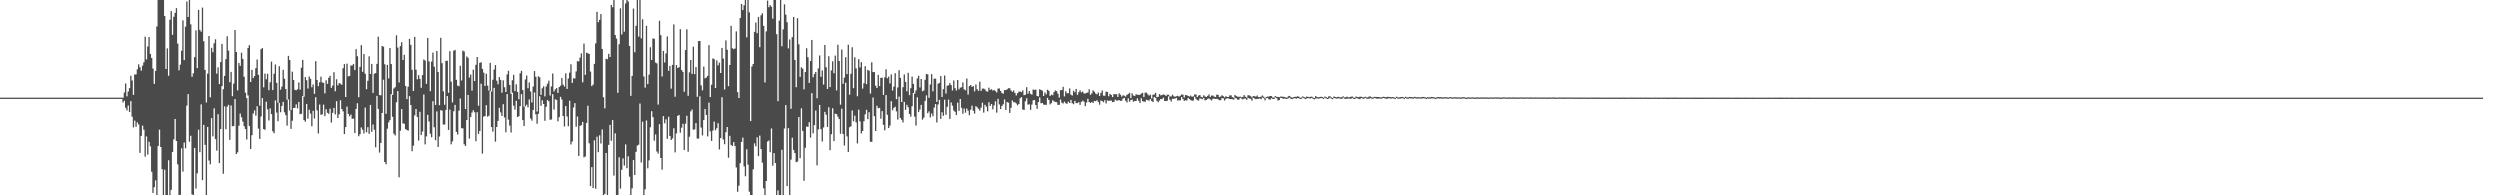 <svg xmlns="http://www.w3.org/2000/svg" width="1920" height="150"><path d="M0 75.000h1v1.000H0zM1 75.000h1v1.000H1zM2 75.000h1v1.000H2zM3 75.000h1v1.000H3zM4 75.000h1v1.000H4zM5 75.000h1v1.000H5zM6 75.000h1v1.000H6zM7 75.000h1v1.000H7zM8 75.000h1v1.000H8zM9 75.000h1v1.000H9zM10 75.000h1v1.000H10zM11 75.000h1v1.000H11zM12 75.000h1v1.000H12zM13 75.000h1v1.000H13zM14 75.000h1v1.000H14zM15 75.000h1v1.000H15zM16 75.000h1v1.000H16zM17 75.000h1v1.000H17zM18 75.000h1v1.000H18zM19 75.000h1v1.000H19zM20 75.000h1v1.000H20zM21 75.000h1v1.000H21zM22 75.000h1v1.000H22zM23 75.000h1v1.000H23zM24 75.000h1v1.000H24zM25 75.000h1v1.000H25zM26 75.000h1v1.000H26zM27 75.000h1v1.000H27zM28 75.000h1v1.000H28zM29 75.000h1v1.000H29zM30 75.000h1v1.000H30zM31 75.000h1v1.000H31zM32 75.000h1v1.000H32zM33 75.000h1v1.000H33zM34 75.000h1v1.000H34zM35 75.000h1v1.000H35zM36 75.000h1v1.000H36zM37 75.000h1v1.000H37zM38 75.000h1v1.000H38zM39 75.000h1v1.000H39zM40 75.000h1v1.000H40zM41 75.000h1v1.000H41zM42 75.000h1v1.000H42zM43 75.000h1v1.000H43zM44 75.000h1v1.000H44zM45 75.000h1v1.000H45zM46 75.000h1v1.000H46zM47 75.000h1v1.000H47zM48 75.000h1v1.000H48zM49 75.000h1v1.000H49zM50 75.000h1v1.000H50zM51 75.000h1v1.000H51zM52 75.000h1v1.000H52zM53 75.000h1v1.000H53zM54 75.000h1v1.000H54zM55 75.000h1v1.000H55zM56 75.000h1v1.000H56zM57 75.000h1v1.000H57zM58 75.000h1v1.000H58zM59 75.000h1v1.000H59zM60 75.000h1v1.000H60zM61 75.000h1v1.000H61zM62 75.000h1v1.000H62zM63 75.000h1v1.000H63zM64 75.000h1v1.000H64zM65 75.000h1v1.000H65zM66 75.000h1v1.000H66zM67 75.000h1v1.000H67zM68 75.000h1v1.000H68zM69 75.000h1v1.000H69zM70 75.000h1v1.000H70zM71 75.000h1v1.000H71zM72 75.000h1v1.000H72zM73 75.000h1v1.000H73zM74 75.000h1v1.000H74zM75 75.000h1v1.000H75zM76 75.000h1v1.000H76zM77 75.000h1v1.000H77zM78 75.000h1v1.000H78zM79 75.000h1v1.000H79zM80 75.000h1v1.000H80zM81 75.000h1v1.000H81zM82 75.000h1v1.000H82zM83 75.000h1v1.000H83zM84 75.000h1v1.000H84zM85 75.000h1v1.000H85zM86 75.000h1v1.000H86zM87 75.000h1v1.000H87zM88 75.000h1v1.000H88zM89 75.000h1v1.000H89zM90 75.000h1v1.000H90zM91 75.000h1v1.000H91zM92 75.000h1v1.000H92zM93 75.000h1v1.000H93zM94 75.000h1v3.655H94zM95 70.992h1v6.363H95zM96 64.110h1v18.626H96zM97 73.997h1v10.812H97zM98 70.242h1v10.744H98zM99 67.659h1v18.349H99zM100 58.192h1v19.488H100zM101 61.801h1v27.869H101zM102 72.857h1v24.997H102zM103 57.227h1v35.389H103zM104 57.138h1v40.195H104zM105 53.238h1v40.779H105zM106 49.411h1v46.225H106zM107 51.649h1v65.767H107zM108 54.270h1v50.076H108zM109 50.398h1v46.138H109zM110 47.841h1v51.791H110zM111 28.171h1v92.149H111zM112 45.619h1v59.164H112zM113 35.688h1v83.043H113zM114 28.438h1v80.403H114zM115 41.349h1v71.040H115zM116 44.517h1v87.390H116zM117 52.661h1v95.522H117zM118 64.395h1v79.369H118zM119 54.459h1v84.105H119zM120 20.345h1v129.647H120zM121 0.009h1v112.116H121zM122 0.009h1v99.554H122zM123 0.009h1v112.903H123zM124 0.009h1v129.928H124zM125 0.009h1v149.983H125zM126 12.356h1v117.983H126zM127 52.969h1v97.023H127zM128 37.188h1v112.803H128zM129 58.166h1v64.933H129zM130 15.174h1v134.817H130zM131 8.479h1v137.327H131zM132 26.770h1v89.907H132zM133 12.886h1v94.151H133zM134 9.875h1v81.491H134zM135 6.262h1v102.048H135zM136 33.511h1v92.707H136zM137 53.970h1v96.022H137zM138 49.674h1v99.999H138zM139 38.957h1v74.967H139zM140 15.683h1v116.111H140zM141 46.197h1v63.262H141zM142 20.493h1v93.448H142zM143 1.147h1v79.969H143zM144 13.046h1v59.272H144zM145 0.009h1v108.838H145zM146 18.689h1v85.547H146zM147 58.980h1v90.316H147zM148 56.321h1v93.671H148zM149 43.888h1v69.716H149zM150 23.302h1v121.541H150zM151 52.337h1v80.804H151zM152 7.571h1v92.019H152zM153 22.917h1v93.977H153zM154 24.388h1v55.800H154zM155 5.852h1v132.511H155zM156 31.672h1v64.238H156zM157 53.731h1v57.525H157zM158 78.712h1v71.280H158zM159 56.558h1v40.926H159zM160 27.657h1v95.635H160zM161 74.731h1v51.465H161zM162 36.711h1v54.019H162zM163 40.138h1v64.621H163zM164 33.206h1v49.921H164zM165 30.147h1v76.711H165zM166 56.590h1v59.104H166zM167 51.726h1v35.960H167zM168 64.579h1v60.642H168zM169 47.698h1v51.407H169zM170 33.673h1v32.538H170zM171 68.486h1v64.920H171zM172 58.257h1v23.455H172zM173 45.487h1v53.801H173zM174 27.873h1v54.037H174zM175 38.872h1v41.683H175zM176 63.151h1v44.245H176zM177 55.209h1v25.803H177zM178 73.905h1v23.044H178zM179 64.261h1v32.519H179zM180 23.069h1v53.012H180zM181 39.876h1v78.411H181zM182 69.421h1v47.594H182zM183 48.384h1v48.157H183zM184 50.589h1v36.591H184zM185 40.520h1v49.562H185zM186 45.283h1v48.098H186zM187 58.918h1v37.937H187zM188 71.172h1v27.970H188zM189 75.362h1v31.770H189zM190 36.767h1v36.560H190zM191 34.642h1v62.064H191zM192 62.942h1v51.490H192zM193 53.628h1v50.202H193zM194 60.021h1v27.180H194zM195 58.402h1v26.405H195zM196 52.392h1v36.455H196zM197 45.738h1v35.840H197zM198 57.449h1v41.321H198zM199 81.135h1v25.577H199zM200 37.777h1v51.655H200zM201 36.893h1v38.482H201zM202 67.072h1v32.046H202zM203 56.508h1v43.173H203zM204 60.911h1v17.242H204zM205 56.683h1v27.272H205zM206 69.272h1v23.269H206zM207 63.185h1v20.000H207zM208 47.302h1v40.374H208zM209 69.160h1v31.631H209zM210 56.641h1v45.725H210zM211 49.514h1v27.571H211zM212 63.664h1v22.788H212zM213 78.908h1v14.239H213zM214 50.825h1v28.168H214zM215 68.873h1v17.347H215zM216 66.535h1v14.847H216zM217 53.600h1v24.611H217zM218 60.456h1v25.838H218zM219 68.353h1v20.141H219zM220 76.492h1v19.993H220zM221 42.927h1v33.459H221zM222 46.030h1v38.750H222zM223 84.556h1v14.396H223zM224 55.033h1v37.670H224zM225 61.374h1v21.494H225zM226 69.008h1v13.832H226zM227 69.314h1v10.791H227zM228 68.550h1v14.643H228zM229 63.353h1v14.930H229zM230 68.872h1v18.813H230zM231 51.963h1v35.418H231zM232 45.994h1v27.785H232zM233 74.189h1v18.075H233zM234 59.196h1v34.238H234zM235 61.594h1v18.211H235zM236 67.967h1v23.167H236zM237 58.706h1v25.570H237zM238 60.574h1v26.675H238zM239 67.012h1v29.952H239zM240 64.875h1v20.232H240zM241 72.022h1v19.008H241zM242 46.960h1v27.734H242zM243 61.385h1v23.347H243zM244 66.225h1v36.256H244zM245 63.192h1v17.115H245zM246 58.868h1v29.284H246zM247 63.309h1v24.509H247zM248 63.568h1v16.766H248zM249 71.738h1v17.476H249zM250 61.646h1v22.241H250zM251 64.412h1v22.196H251zM252 59.728h1v27.690H252zM253 58.237h1v25.241H253zM254 67.481h1v26.638H254zM255 65.718h1v20.945H255zM256 55.451h1v27.445H256zM257 70.084h1v17.779H257zM258 60.891h1v16.855H258zM259 65.566h1v25.046H259zM260 63.869h1v23.957H260zM261 64.277h1v12.739H261zM262 65.139h1v18.595H262zM263 52.401h1v33.080H263zM264 49.190h1v53.759H264zM265 74.493h1v23.104H265zM266 48.869h1v32.970H266zM267 58.697h1v28.816H267zM268 58.310h1v31.012H268zM269 50.331h1v37.629H269zM270 50.299h1v40.932H270zM271 49.115h1v41.979H271zM272 53.822h1v48.297H272zM273 37.757h1v45.888H273zM274 43.235h1v36.085H274zM275 74.690h1v29.985H275zM276 51.367h1v51.708H276zM277 34.644h1v63.220H277zM278 55.166h1v44.395H278zM279 41.498h1v61.014H279zM280 56.611h1v26.046H280zM281 68.510h1v33.073H281zM282 62.065h1v35.633H282zM283 43.256h1v59.549H283zM284 56.832h1v23.751H284zM285 49.102h1v52.146H285zM286 71.372h1v24.288H286zM287 56.615h1v43.041H287zM288 56.169h1v57.004H288zM289 49.056h1v24.569H289zM290 28.142h1v55.539H290zM291 73.033h1v44.167H291zM292 73.235h1v36.545H292zM293 35.305h1v51.479H293zM294 35.893h1v25.355H294zM295 49.347h1v75.134H295zM296 87.408h1v38.776H296zM297 49.844h1v48.972H297zM298 60.204h1v33.809H298zM299 36.840h1v55.348H299zM300 49.179h1v23.151H300zM301 72.841h1v16.844H301zM302 67.939h1v34.775H302zM303 66.974h1v37.047H303zM304 27.071h1v51.444H304zM305 36.517h1v33.472H305zM306 63.395h1v72.808H306zM307 35.411h1v64.992H307zM308 32.452h1v51.312H308zM309 46.068h1v48.685H309zM310 42.062h1v52.960H310zM311 65.977h1v33.166H311zM312 76.113h1v23.712H312zM313 66.564h1v33.811H313zM314 29.856h1v44.008H314zM315 34.479h1v46.212H315zM316 53.588h1v62.606H316zM317 69.888h1v41.968H317zM318 28.310h1v60.306H318zM319 53.491h1v30.209H319zM320 60.939h1v28.857H320zM321 57.721h1v50.187H321zM322 60.561h1v25.320H322zM323 67.440h1v36.270H323zM324 57.660h1v43.362H324zM325 45.747h1v26.857H325zM326 46.481h1v64.421H326zM327 64.424h1v40.306H327zM328 29.132h1v59.043H328zM329 47.224h1v46.116H329zM330 70.024h1v32.709H330zM331 47.346h1v58.090H331zM332 40.390h1v37.334H332zM333 51.189h1v46.567H333zM334 80.613h1v27.129H334zM335 39.143h1v46.395H335zM336 55.361h1v57.498H336zM337 80.789h1v24.088H337zM338 29.015h1v55.607H338zM339 48.537h1v36.389H339zM340 70.144h1v25.543H340zM341 80.456h1v15.151H341zM342 46.692h1v37.730H342zM343 46.694h1v27.062H343zM344 71.281h1v28.519H344zM345 39.337h1v44.826H345zM346 62.700h1v48.162H346zM347 78.666h1v29.854H347zM348 38.947h1v46.467H348zM349 38.288h1v42.231H349zM350 61.299h1v39.951H350zM351 65.785h1v37.548H351zM352 66.238h1v18.756H352zM353 50.502h1v25.197H353zM354 61.780h1v36.630H354zM355 38.813h1v59.810H355zM356 39.568h1v71.235H356zM357 83.730h1v28.369H357zM358 43.370h1v48.816H358zM359 44.420h1v28.504H359zM360 59.600h1v46.777H360zM361 57.307h1v32.575H361zM362 69.605h1v16.814H362zM363 53.530h1v31.118H363zM364 62.276h1v23.924H364zM365 49.777h1v58.725H365zM366 43.799h1v42.369H366zM367 81.216h1v21.625H367zM368 48.211h1v52.346H368zM369 47.808h1v16.456H369zM370 52.871h1v65.117H370zM371 55.827h1v33.688H371zM372 66.026h1v23.161H372zM373 56.626h1v24.134H373zM374 65.728h1v23.883H374zM375 69.627h1v19.273H375zM376 48.280h1v21.692H376zM377 70.318h1v27.262H377zM378 61.253h1v39.835H378zM379 53.425h1v14.078H379zM380 49.979h1v58.837H380zM381 61.951h1v35.573H381zM382 64.707h1v28.096H382zM383 59.196h1v23.571H383zM384 61.338h1v25.006H384zM385 71.154h1v17.947H385zM386 61.701h1v18.346H386zM387 67.022h1v23.195H387zM388 70.640h1v30.942H388zM389 57.120h1v15.141H389zM390 54.344h1v37.585H390zM391 65.213h1v31.264H391zM392 71.965h1v29.834H392zM393 61.662h1v9.483H393zM394 57.445h1v23.706H394zM395 69.935h1v14.291H395zM396 64.766h1v12.714H396zM397 70.616h1v19.250H397zM398 76.261h1v12.997H398zM399 56.244h1v25.285H399zM400 54.445h1v17.844H400zM401 69.146h1v23.041H401zM402 81.946h1v14.827H402zM403 61.049h1v20.571H403zM404 58.004h1v22.334H404zM405 67.748h1v14.663H405zM406 63.325h1v12.991H406zM407 70.222h1v20.735H407zM408 78.712h1v13.968H408zM409 66.515h1v17.994H409zM410 54.602h1v16.376H410zM411 58.913h1v28.916H411zM412 85.649h1v9.376H412zM413 58.642h1v28.780H413zM414 59.340h1v14.555H414zM415 72.842h1v8.395H415zM416 67.796h1v9.210H416zM417 66.251h1v13.626H417zM418 74.012h1v18.744H418zM419 66.360h1v15.669H419zM420 64.315h1v12.488H420zM421 61.929h1v15.846H421zM422 73.390h1v18.555H422zM423 66.426h1v25.378H423zM424 56.469h1v15.865H424zM425 70.257h1v13.898H425zM426 68.613h1v7.678H426zM427 67.685h1v9.049H427zM428 71.393h1v21.860H428zM429 66.849h1v23.084H429zM430 65.814h1v8.593H430zM431 59.930h1v16.457H431zM432 65.020h1v24.046H432zM433 66.477h1v30.633H433zM434 56.300h1v25.150H434zM435 68.305h1v21.133H435zM436 60.304h1v36.618H436zM437 55.821h1v21.527H437zM438 49.374h1v61.587H438zM439 63.715h1v45.004H439zM440 60.116h1v22.457H440zM441 60.260h1v18.935H441zM442 54.852h1v42.473H442zM443 47.004h1v42.505H443zM444 47.086h1v72.729H444zM445 44.159h1v52.445H445zM446 40.997h1v55.132H446zM447 63.256h1v30.411H447zM448 33.462h1v87.375H448zM449 57.497h1v62.733H449zM450 40.521h1v53.906H450zM451 40.884h1v40.338H451zM452 41.410h1v68.687H452zM453 54.920h1v87.977H453zM454 66.168h1v62.168H454zM455 64.951h1v79.475H455zM456 49.066h1v58.711H456zM457 33.317h1v111.635H457zM458 9.041h1v95.978H458zM459 17.085h1v99.780H459zM460 15.253h1v88.699H460zM461 10.789h1v99.453H461zM462 37.619h1v61.819H462zM463 74.723h1v75.269H463zM464 83.219h1v65.691H464zM465 45.096h1v72.407H465zM466 45.495h1v104.496H466zM467 41.344h1v69.894H467zM468 43.829h1v52.099H468zM469 3.782h1v104.348H469zM470 5.584h1v86.663H470zM471 0.009h1v134.851H471zM472 26.945h1v75.432H472zM473 29.625h1v120.366H473zM474 71.252h1v78.739H474zM475 34.007h1v86.841H475zM476 6.384h1v138.487H476zM477 26.494h1v103.901H477zM478 0.009h1v121.630H478zM479 24.320h1v102.852H479zM480 2.647h1v108.243H480zM481 0.009h1v129.151H481zM482 1.111h1v118.908H482zM483 35.297h1v100.370H483zM484 73.622h1v76.369H484zM485 58.251h1v86.363H485zM486 6.541h1v116.382H486zM487 40.136h1v94.307H487zM488 19.830h1v96.806H488zM489 0.009h1v111.813H489zM490 28.112h1v83.038H490zM491 0.009h1v79.516H491zM492 29.489h1v95.288H492zM493 14.818h1v78.633H493zM494 58.742h1v91.250H494zM495 67.325h1v78.095H495zM496 19.840h1v72.658H496zM497 64.597h1v64.667H497zM498 57.359h1v65.817H498zM499 36.287h1v61.460H499zM500 46.099h1v39.288H500zM501 29.499h1v60.451H501zM502 29.851h1v78.198H502zM503 48.016h1v55.275H503zM504 48.678h1v67.694H504zM505 80.311h1v37.674H505zM506 15.945h1v79.451H506zM507 26.985h1v94.301H507zM508 58.734h1v71.580H508zM509 39.102h1v50.074H509zM510 47.968h1v46.731H510zM511 41.039h1v50.606H511zM512 28.006h1v78.667H512zM513 54.379h1v35.329H513zM514 50.613h1v53.766H514zM515 68.119h1v39.422H515zM516 49.833h1v56.471H516zM517 18.748h1v79.779H517zM518 74.307h1v42.721H518zM519 49.980h1v52.447H519zM520 52.198h1v36.795H520zM521 51.664h1v36.586H521zM522 22.410h1v79.460H522zM523 53.761h1v44.266H523zM524 55.246h1v39.846H524zM525 70.460h1v44.764H525zM526 38.446h1v56.536H526zM527 22.535h1v66.380H527zM528 73.590h1v42.943H528zM529 55.543h1v49.465H529zM530 46.072h1v39.478H530zM531 56.785h1v27.272H531zM532 35.905h1v63.740H532zM533 56.922h1v42.398H533zM534 51.524h1v43.042H534zM535 74.318h1v32.152H535zM536 31.517h1v74.922H536zM537 31.415h1v42.546H537zM538 65.564h1v32.358H538zM539 69.352h1v34.684H539zM540 51.175h1v41.025H540zM541 60.141h1v23.566H541zM542 59.502h1v28.833H542zM543 58.267h1v46.477H543zM544 34.650h1v44.170H544zM545 74.496h1v26.352H545zM546 65.061h1v43.150H546zM547 44.850h1v55.422H547zM548 45.448h1v47.937H548zM549 67.571h1v32.453H549zM550 46.379h1v52.153H550zM551 50.214h1v44.381H551zM552 48.111h1v66.677H552zM553 56.073h1v49.958H553zM554 36.838h1v37.848H554zM555 44.927h1v62.184H555zM556 68.721h1v42.052H556zM557 31.048h1v70.498H557zM558 38.174h1v59.362H558zM559 66.207h1v54.936H559zM560 49.900h1v54.392H560zM561 19.791h1v91.535H561zM562 37.047h1v75.143H562zM563 37.766h1v71.405H563zM564 37.216h1v74.960H564zM565 24.135h1v104.495H565zM566 70.761h1v76.535H566zM567 75.268h1v67.328H567zM568 13.816h1v111.509H568zM569 3.084h1v105.914H569zM570 7.741h1v97.952H570zM571 4.019h1v123.800H571zM572 0.009h1v135.354H572zM573 28.697h1v85.957H573zM574 0.009h1v126.435H574zM575 9.547h1v137.638H575zM576 92.994h1v56.997H576zM577 51.024h1v98.967H577zM578 49.128h1v80.902H578zM579 24.457h1v85.606H579zM580 17.307h1v95.090H580zM581 25.518h1v79.963H581zM582 12.993h1v106.893H582zM583 36.270h1v67.861H583zM584 11.774h1v102.683H584zM585 10.182h1v114.766H585zM586 19.845h1v124.761H586zM587 63.346h1v86.645H587zM588 24.110h1v114.904H588zM589 0.456h1v108.245H589zM590 5.504h1v102.392H590zM591 3.962h1v112.901H591zM592 5.148h1v93.502H592zM593 14.333h1v112.914H593zM594 0.009h1v117.622H594zM595 0.009h1v125.163H595zM596 26.257h1v123.734H596zM597 77.715h1v68.501H597zM598 15.833h1v134.159H598zM599 0.009h1v149.983H599zM600 35.525h1v79.532H600zM601 22.585h1v127.406H601zM602 3.348h1v95.353H602zM603 11.238h1v69.465H603zM604 17.102h1v125.800H604zM605 37.182h1v61.241H605zM606 30.298h1v119.693H606zM607 83.548h1v39.032H607zM608 28.543h1v77.248H608zM609 12.990h1v102.092H609zM610 46.010h1v71.527H610zM611 66.991h1v57.571H611zM612 13.988h1v110.133H612zM613 34.003h1v55.835H613zM614 59.019h1v62.455H614zM615 51.636h1v31.545H615zM616 52.749h1v47.791H616zM617 68.621h1v70.249H617zM618 55.301h1v58.134H618zM619 37.077h1v60.135H619zM620 44.005h1v53.375H620zM621 63.711h1v30.123H621zM622 46.861h1v58.829H622zM623 30.673h1v40.851H623zM624 59.326h1v43.122H624zM625 56.905h1v39.136H625zM626 55.320h1v29.558H626zM627 75.479h1v51.530H627zM628 52.563h1v46.840H628zM629 42.573h1v38.012H629zM630 58.999h1v40.225H630zM631 54.071h1v54.651H631zM632 64.902h1v32.989H632zM633 34.518h1v51.413H633zM634 51.655h1v36.440H634zM635 68.312h1v29.190H635zM636 43.192h1v39.172H636zM637 66.890h1v48.480H637zM638 54.042h1v49.012H638zM639 47.084h1v36.088H639zM640 56.264h1v52.055H640zM641 42.702h1v44.641H641zM642 69.411h1v18.217H642zM643 34.347h1v55.264H643zM644 46.837h1v44.628H644zM645 80.360h1v22.343H645zM646 37.990h1v45.455H646zM647 64.311h1v38.588H647zM648 59.589h1v52.205H648zM649 43.905h1v19.612H649zM650 56.943h1v47.793H650zM651 34.374h1v82.362H651zM652 72.708h1v25.026H652zM653 56.644h1v40.377H653zM654 36.321h1v48.510H654zM655 67.755h1v25.439H655zM656 43.963h1v44.866H656zM657 52.468h1v41.460H657zM658 73.950h1v36.216H658zM659 45.437h1v38.764H659zM660 51.799h1v41.437H660zM661 47.703h1v54.785H661zM662 68.042h1v32.587H662zM663 63.955h1v29.125H663zM664 50.823h1v36.990H664zM665 64.634h1v19.717H665zM666 53.680h1v37.853H666zM667 54.348h1v31.827H667zM668 71.870h1v37.002H668zM669 47.819h1v61.146H669zM670 55.348h1v19.581H670zM671 55.400h1v33.838H671zM672 65.802h1v34.831H672zM673 67.572h1v13.621H673zM674 57.509h1v25.631H674zM675 66.051h1v16.804H675zM676 59.813h1v31.339H676zM677 59.671h1v25.693H677zM678 72.894h1v22.993H678zM679 59.436h1v40.656H679zM680 53.205h1v19.827H680zM681 60.091h1v28.076H681zM682 58.827h1v39.541H682zM683 64.114h1v32.359H683zM684 57.161h1v20.541H684zM685 69.517h1v15.236H685zM686 66.529h1v16.385H686zM687 56.208h1v25.725H687zM688 76.115h1v9.440H688zM689 67.148h1v24.693H689zM690 53.910h1v20.263H690zM691 59.802h1v30.788H691zM692 78.352h1v13.717H692zM693 66.974h1v27.094H693zM694 57.175h1v21.080H694zM695 62.911h1v21.480H695zM696 70.143h1v10.355H696zM697 55.888h1v26.450H697zM698 73.085h1v14.442H698zM699 67.742h1v21.857H699zM700 58.831h1v22.719H700zM701 64.429h1v6.989H701zM702 71.881h1v17.726H702zM703 69.404h1v27.081H703zM704 60.258h1v14.517H704zM705 58.275h1v27.785H705zM706 67.154h1v16.985H706zM707 60.680h1v19.859H707zM708 70.077h1v21.819H708zM709 69.500h1v20.890H709zM710 61.266h1v16.249H710zM711 56.780h1v16.477H711zM712 57.148h1v29.837H712zM713 75.102h1v10.477H713zM714 64.856h1v25.285H714zM715 56.930h1v30.255H715zM716 70.155h1v19.092H716zM717 60.351h1v22.287H717zM718 60.412h1v19.455H718zM719 78.215h1v15.861H719zM720 64.302h1v15.948H720zM721 63.659h1v13.055H721zM722 58.437h1v32.855H722zM723 74.431h1v11.799H723zM724 68.447h1v20.495H724zM725 58.036h1v18.571H725zM726 71.835h1v16.283H726zM727 65.776h1v16.240H727zM728 65.547h1v10.947H728zM729 63.759h1v27.588H729zM730 65.390h1v13.306H730zM731 69.474h1v11.672H731zM732 61.792h1v23.103H732zM733 67.736h1v18.132H733zM734 69.489h1v18.902H734zM735 61.451h1v17.373H735zM736 68.690h1v16.479H736zM737 67.322h1v8.725H737zM738 67.009h1v15.809H738zM739 63.308h1v24.032H739zM740 68.652h1v14.759H740zM741 69.383h1v17.168H741zM742 60.316h1v23.017H742zM743 72.648h1v12.378H743zM744 66.078h1v22.381H744zM745 65.315h1v18.946H745zM746 66.771h1v14.395H746zM747 66.118h1v18.993H747zM748 70.119h1v17.137H748zM749 64.835h1v16.704H749zM750 68.553h1v13.854H750zM751 69.780h1v13.775H751zM752 62.699h1v22.300H752zM753 69.767h1v12.911H753zM754 68.060h1v10.811H754zM755 68.014h1v18.444H755zM756 68.671h1v11.840H756zM757 70.049h1v11.873H757zM758 70.462h1v15.063H758zM759 67.304h1v11.260H759zM760 69.076h1v12.302H760zM761 68.498h1v11.382H761zM762 69.604h1v14.365H762zM763 69.020h1v11.918H763zM764 69.997h1v7.818H764zM765 71.023h1v15.506H765zM766 68.025h1v7.915H766zM767 67.963h1v12.248H767zM768 69.816h1v13.972H768zM769 71.457h1v9.897H769zM770 71.940h1v8.117H770zM771 69.155h1v7.249H771zM772 69.217h1v15.277H772zM773 68.590h1v9.795H773zM774 67.735h1v11.186H774zM775 67.779h1v18.949H775zM776 69.479h1v13.303H776zM777 70.563h1v6.604H777zM778 69.493h1v9.070H778zM779 71.375h1v7.146H779zM780 73.330h1v6.129H780zM781 71.583h1v9.318H781zM782 70.355h1v9.495H782zM783 70.352h1v5.103H783zM784 70.772h1v3.848H784zM785 69.369h1v14.750H785zM786 73.112h1v11.342H786zM787 72.728h1v5.048H787zM788 66.975h1v8.481H788zM789 71.987h1v8.384H789zM790 69.933h1v10.157H790zM791 72.031h1v12.353H791zM792 72.630h1v7.713H792zM793 68.746h1v8.306H793zM794 69.054h1v7.799H794zM795 68.823h1v11.837H795zM796 73.736h1v9.810H796zM797 74.039h1v4.335H797zM798 68.554h1v6.355H798zM799 69.077h1v10.210H799zM800 69.655h1v9.388H800zM801 73.657h1v6.659H801zM802 71.004h1v9.492H802zM803 72.441h1v8.112H803zM804 68.941h1v6.223H804zM805 69.743h1v7.078H805zM806 73.655h1v6.544H806zM807 72.648h1v6.583H807zM808 73.137h1v3.863H808zM809 70.769h1v7.072H809zM810 69.465h1v8.841H810zM811 69.996h1v8.447H811zM812 71.948h1v8.591H812zM813 74.976h1v5.561H813zM814 69.285h1v7.140H814zM815 69.178h1v9.747H815zM816 66.664h1v12.795H816zM817 74.045h1v4.044H817zM818 70.038h1v9.255H818zM819 71.647h1v8.090H819zM820 71.575h1v6.492H820zM821 67.950h1v11.142H821zM822 72.720h1v4.038H822zM823 73.347h1v5.918H823zM824 69.679h1v10.367H824zM825 70.892h1v6.550H825zM826 68.290h1v10.934H826zM827 72.928h1v6.258H827zM828 70.823h1v7.611H828zM829 69.359h1v11.247H829zM830 70.944h1v7.313H830zM831 70.309h1v7.071H831zM832 71.757h1v6.322H832zM833 71.772h1v9.737H833zM834 71.342h1v7.470H834zM835 71.047h1v4.846H835zM836 68.573h1v9.833H836zM837 72.804h1v6.258H837zM838 71.749h1v6.533H838zM839 69.424h1v9.690H839zM840 70.462h1v7.062H840zM841 71.909h1v5.847H841zM842 72.423h1v4.506H842zM843 71.061h1v7.214H843zM844 73.679h1v6.713H844zM845 71.376h1v5.810H845zM846 69.471h1v8.180H846zM847 73.433h1v5.126H847zM848 73.523h1v3.416H848zM849 70.325h1v9.123H849zM850 70.664h1v6.479H850zM851 73.922h1v3.562H851zM852 72.011h1v5.257H852zM853 72.964h1v4.285H853zM854 74.572h1v3.848H854zM855 72.260h1v5.983H855zM856 72.460h1v4.133H856zM857 72.309h1v4.959H857zM858 74.439h1v2.708H858zM859 71.675h1v5.230H859zM860 72.645h1v4.805H860zM861 74.174h1v3.145H861zM862 73.173h1v2.513H862zM863 73.547h1v1.601H863zM864 74.189h1v3.167H864zM865 72.847h1v5.892H865zM866 72.123h1v3.384H866zM867 71.295h1v6.860H867zM868 75.290h1v1.627H868zM869 71.663h1v4.803H869zM870 73.387h1v4.809H870zM871 73.776h1v3.761H871zM872 72.375h1v5.194H872zM873 72.749h1v2.813H873zM874 72.854h1v4.536H874zM875 72.783h1v6.337H875zM876 71.867h1v3.622H876zM877 71.296h1v6.351H877zM878 74.529h1v3.509H878zM879 71.148h1v7.014H879zM880 71.129h1v5.481H880zM881 72.435h1v4.572H881zM882 73.422h1v3.859H882zM883 72.680h1v3.332H883zM884 75.623h1v1.979H884zM885 72.809h1v5.585H885zM886 72.560h1v1.864H886zM887 71.313h1v3.915H887zM888 74.633h1v2.770H888zM889 74.318h1v4.236H889zM890 72.218h1v4.985H890zM891 73.276h1v2.773H891zM892 72.970h1v3.213H892zM893 72.534h1v2.478H893zM894 72.803h1v4.763H894zM895 73.703h1v3.977H895zM896 72.717h1v4.592H896zM897 72.789h1v1.240H897zM898 74.046h1v2.505H898zM899 74.017h1v3.962H899zM900 72.692h1v3.196H900zM901 73.991h1v1.894H901zM902 74.267h1v1.386H902zM903 73.871h1v1.291H903zM904 73.557h1v3.670H904zM905 74.215h1v2.838H905zM906 73.533h1v3.515H906zM907 72.563h1v1.926H907zM908 72.685h1v3.356H908zM909 74.894h1v2.592H909zM910 72.943h1v4.093H910zM911 73.183h1v3.980H911zM912 73.658h1v1.540H912zM913 74.162h1v1.980H913zM914 73.404h1v3.465H914zM915 74.349h1v3.054H915zM916 73.956h1v3.201H916zM917 72.610h1v1.620H917zM918 72.613h1v3.270H918zM919 74.616h1v2.268H919zM920 73.432h1v3.833H920zM921 72.972h1v2.539H921zM922 74.405h1v1.441H922zM923 74.795h1v1.437H923zM924 73.184h1v2.037H924zM925 74.086h1v2.983H925zM926 74.539h1v2.239H926zM927 73.627h1v2.312H927zM928 72.524h1v3.048H928zM929 74.432h1v1.941H929zM930 73.395h1v3.750H930zM931 73.378h1v2.442H931zM932 74.148h1v1.646H932zM933 74.550h1v1.498H933zM934 72.713h1v3.173H934zM935 72.808h1v3.426H935zM936 74.526h1v2.502H936zM937 74.149h1v2.755H937zM938 73.104h1v2.195H938zM939 73.887h1v1.670H939zM940 74.826h1v2.391H940zM941 73.943h1v1.973H941zM942 74.440h1v1.000H942zM943 74.515h1v1.085H943zM944 73.264h1v2.835H944zM945 73.226h1v2.861H945zM946 74.615h1v1.575H946zM947 75.132h1v1.427H947zM948 72.898h1v2.213H948zM949 73.813h1v1.750H949zM950 74.262h1v2.254H950zM951 74.400h1v2.138H951zM952 74.186h1v1.000H952zM953 74.757h1v1.000H953zM954 74.454h1v1.908H954zM955 73.018h1v2.652H955zM956 74.267h1v1.456H956zM957 75.008h1v1.705H957zM958 73.208h1v1.977H958zM959 73.227h1v2.491H959zM960 73.868h1v1.958H960zM961 74.849h1v2.484H961zM962 73.804h1v1.316H962zM963 73.889h1v1.719H963zM964 74.190h1v2.011H964zM965 73.345h1v2.592H965zM966 74.539h1v1.354H966zM967 74.535h1v1.068H967zM968 74.217h1v1.987H968zM969 73.307h1v1.599H969zM970 74.242h1v1.134H970zM971 75.315h1v1.719H971zM972 74.422h1v1.000H972zM973 74.189h1v1.000H973zM974 74.158h1v2.061H974zM975 73.737h1v2.812H975zM976 73.769h1v1.647H976zM977 74.972h1v1.000H977zM978 74.838h1v1.193H978zM979 73.768h1v1.080H979zM980 74.322h1v1.000H980zM981 74.466h1v2.736H981zM982 74.611h1v2.230H982zM983 74.128h1v1.000H983zM984 74.264h1v1.000H984zM985 74.356h1v1.555H985zM986 74.423h1v1.179H986zM987 74.917h1v1.000H987zM988 74.956h1v1.000H988zM989 73.944h1v1.474H989zM990 73.616h1v1.444H990zM991 74.710h1v1.238H991zM992 74.970h1v1.174H992zM993 74.576h1v1.000H993zM994 74.355h1v1.000H994zM995 74.391h1v1.390H995zM996 73.936h1v1.504H996zM997 74.198h1v1.171H997zM998 75.101h1v1.000H998zM999 74.860h1v1.000H999zM1000 73.972h1v1.005H1000zM1001 74.477h1v1.000H1001zM1002 74.983h1v1.118H1002zM1003 74.187h1v1.443H1003zM1004 74.324h1v1.000H1004zM1005 74.573h1v1.014H1005zM1006 74.326h1v1.224H1006zM1007 74.190h1v1.000H1007zM1008 74.890h1v1.000H1008zM1009 75.267h1v1.000H1009zM1010 73.725h1v1.936H1010zM1011 74.514h1v1.000H1011zM1012 74.817h1v1.000H1012zM1013 74.478h1v1.095H1013zM1014 74.276h1v1.000H1014zM1015 74.463h1v1.000H1015zM1016 75.084h1v1.000H1016zM1017 74.078h1v1.000H1017zM1018 74.607h1v1.000H1018zM1019 75.100h1v1.000H1019zM1020 73.975h1v1.768H1020zM1021 73.982h1v1.004H1021zM1022 74.785h1v1.000H1022zM1023 75.195h1v1.000H1023zM1024 74.097h1v1.144H1024zM1025 74.502h1v1.000H1025zM1026 74.754h1v1.000H1026zM1027 74.326h1v1.318H1027zM1028 74.469h1v1.000H1028zM1029 74.903h1v1.000H1029zM1030 74.522h1v1.425H1030zM1031 73.938h1v1.000H1031zM1032 74.741h1v1.000H1032zM1033 74.745h1v1.265H1033zM1034 74.228h1v1.560H1034zM1035 74.703h1v1.000H1035zM1036 74.697h1v1.037H1036zM1037 74.303h1v1.637H1037zM1038 74.110h1v1.085H1038zM1039 74.916h1v1.000H1039zM1040 75.087h1v1.000H1040zM1041 74.083h1v1.289H1041zM1042 74.541h1v1.000H1042zM1043 74.661h1v1.297H1043zM1044 74.246h1v1.886H1044zM1045 74.322h1v1.000H1045zM1046 74.668h1v1.000H1046zM1047 74.826h1v1.000H1047zM1048 74.288h1v1.000H1048zM1049 74.785h1v1.000H1049zM1050 74.824h1v1.000H1050zM1051 74.108h1v1.743H1051zM1052 74.134h1v1.242H1052zM1053 74.654h1v1.000H1053zM1054 74.954h1v1.000H1054zM1055 74.336h1v1.000H1055zM1056 74.466h1v1.000H1056zM1057 74.503h1v1.335H1057zM1058 74.482h1v1.319H1058zM1059 74.592h1v1.000H1059zM1060 74.827h1v1.000H1060zM1061 74.643h1v1.000H1061zM1062 74.280h1v1.000H1062zM1063 74.511h1v1.000H1063zM1064 74.763h1v1.101H1064zM1065 74.366h1v1.445H1065zM1066 74.394h1v1.000H1066zM1067 74.565h1v1.049H1067zM1068 74.670h1v1.000H1068zM1069 74.473h1v1.000H1069zM1070 74.689h1v1.000H1070zM1071 75.150h1v1.000H1071zM1072 74.262h1v1.000H1072zM1073 74.792h1v1.000H1073zM1074 74.800h1v1.000H1074zM1075 74.537h1v1.194H1075zM1076 74.526h1v1.000H1076zM1077 74.431h1v1.000H1077zM1078 75.121h1v1.000H1078zM1079 74.301h1v1.000H1079zM1080 74.783h1v1.000H1080zM1081 74.811h1v1.000H1081zM1082 74.435h1v1.072H1082zM1083 74.514h1v1.000H1083zM1084 74.656h1v1.000H1084zM1085 74.727h1v1.103H1085zM1086 74.351h1v1.000H1086zM1087 74.661h1v1.000H1087zM1088 74.766h1v1.000H1088zM1089 74.597h1v1.000H1089zM1090 74.737h1v1.000H1090zM1091 74.708h1v1.000H1091zM1092 74.468h1v1.140H1092zM1093 74.423h1v1.000H1093zM1094 74.678h1v1.000H1094zM1095 75.068h1v1.000H1095zM1096 74.510h1v1.000H1096zM1097 74.809h1v1.000H1097zM1098 74.702h1v1.000H1098zM1099 74.378h1v1.212H1099zM1100 74.544h1v1.000H1100zM1101 74.775h1v1.000H1101zM1102 75.108h1v1.000H1102zM1103 74.598h1v1.000H1103zM1104 74.550h1v1.000H1104zM1105 74.593h1v1.116H1105zM1106 74.555h1v1.044H1106zM1107 74.754h1v1.000H1107zM1108 74.727h1v1.000H1108zM1109 74.721h1v1.000H1109zM1110 74.580h1v1.000H1110zM1111 74.803h1v1.000H1111zM1112 74.947h1v1.000H1112zM1113 74.490h1v1.000H1113zM1114 74.696h1v1.000H1114zM1115 74.812h1v1.000H1115zM1116 74.731h1v1.000H1116zM1117 74.656h1v1.000H1117zM1118 74.766h1v1.000H1118zM1119 74.901h1v1.000H1119zM1120 74.642h1v1.000H1120zM1121 74.930h1v1.000H1121zM1122 74.827h1v1.000H1122zM1123 74.666h1v1.000H1123zM1124 74.640h1v1.000H1124zM1125 74.884h1v1.000H1125zM1126 75.062h1v1.000H1126zM1127 74.666h1v1.000H1127zM1128 74.878h1v1.000H1128zM1129 74.835h1v1.000H1129zM1130 74.752h1v1.000H1130zM1131 74.766h1v1.000H1131zM1132 74.909h1v1.000H1132zM1133 74.979h1v1.000H1133zM1134 74.701h1v1.000H1134zM1135 74.872h1v1.000H1135zM1136 74.916h1v1.000H1136zM1137 74.771h1v1.000H1137zM1138 74.807h1v1.000H1138zM1139 74.866h1v1.000H1139zM1140 74.828h1v1.000H1140zM1141 74.766h1v1.000H1141zM1142 74.931h1v1.000H1142zM1143 74.920h1v1.000H1143zM1144 74.780h1v1.000H1144zM1145 74.831h1v1.000H1145zM1146 74.876h1v1.000H1146zM1147 74.841h1v1.000H1147zM1148 74.734h1v1.000H1148zM1149 74.820h1v1.000H1149zM1150 74.838h1v1.000H1150zM1151 74.816h1v1.000H1151zM1152 74.963h1v1.000H1152zM1153 74.898h1v1.000H1153zM1154 74.764h1v1.000H1154zM1155 74.748h1v1.000H1155zM1156 74.845h1v1.000H1156zM1157 74.995h1v1.000H1157zM1158 74.757h1v1.000H1158zM1159 74.911h1v1.000H1159zM1160 74.854h1v1.000H1160zM1161 74.814h1v1.000H1161zM1162 74.814h1v1.000H1162zM1163 74.805h1v1.000H1163zM1164 74.974h1v1.000H1164zM1165 74.834h1v1.000H1165zM1166 74.857h1v1.000H1166zM1167 74.866h1v1.000H1167zM1168 74.730h1v1.000H1168zM1169 74.857h1v1.000H1169zM1170 74.857h1v1.000H1170zM1171 74.880h1v1.000H1171zM1172 74.749h1v1.000H1172zM1173 74.836h1v1.000H1173zM1174 74.910h1v1.000H1174zM1175 74.776h1v1.000H1175zM1176 74.912h1v1.000H1176zM1177 74.887h1v1.000H1177zM1178 74.850h1v1.000H1178zM1179 74.824h1v1.000H1179zM1180 74.848h1v1.000H1180zM1181 74.887h1v1.000H1181zM1182 74.781h1v1.000H1182zM1183 74.924h1v1.000H1183zM1184 74.891h1v1.000H1184zM1185 74.874h1v1.000H1185zM1186 74.833h1v1.000H1186zM1187 74.889h1v1.000H1187zM1188 74.969h1v1.000H1188zM1189 74.824h1v1.000H1189zM1190 74.923h1v1.000H1190zM1191 74.881h1v1.000H1191zM1192 74.809h1v1.000H1192zM1193 74.823h1v1.000H1193zM1194 74.907h1v1.000H1194zM1195 74.992h1v1.000H1195zM1196 74.848h1v1.000H1196zM1197 74.871h1v1.000H1197zM1198 74.858h1v1.000H1198zM1199 74.879h1v1.000H1199zM1200 74.914h1v1.000H1200zM1201 74.865h1v1.000H1201zM1202 74.930h1v1.000H1202zM1203 74.848h1v1.000H1203zM1204 74.853h1v1.000H1204zM1205 74.857h1v1.000H1205zM1206 74.904h1v1.000H1206zM1207 74.939h1v1.000H1207zM1208 74.872h1v1.000H1208zM1209 74.954h1v1.000H1209zM1210 74.906h1v1.000H1210zM1211 74.896h1v1.000H1211zM1212 74.957h1v1.000H1212zM1213 74.915h1v1.000H1213zM1214 74.917h1v1.000H1214zM1215 74.898h1v1.000H1215zM1216 74.931h1v1.000H1216zM1217 74.937h1v1.000H1217zM1218 74.892h1v1.000H1218zM1219 75.014h1v1.000H1219zM1220 74.911h1v1.000H1220zM1221 74.900h1v1.000H1221zM1222 74.908h1v1.000H1222zM1223 74.914h1v1.000H1223zM1224 74.928h1v1.000H1224zM1225 74.915h1v1.000H1225zM1226 75.007h1v1.000H1226zM1227 74.922h1v1.000H1227zM1228 74.909h1v1.000H1228zM1229 74.952h1v1.000H1229zM1230 74.953h1v1.000H1230zM1231 74.970h1v1.000H1231zM1232 74.939h1v1.000H1232zM1233 74.961h1v1.000H1233zM1234 74.939h1v1.000H1234zM1235 74.917h1v1.000H1235zM1236 74.991h1v1.000H1236zM1237 74.969h1v1.000H1237zM1238 74.960h1v1.000H1238zM1239 74.954h1v1.000H1239zM1240 74.968h1v1.000H1240zM1241 74.939h1v1.000H1241zM1242 74.930h1v1.000H1242zM1243 75.010h1v1.000H1243zM1244 74.962h1v1.000H1244zM1245 74.919h1v1.000H1245zM1246 74.912h1v1.000H1246zM1247 74.968h1v1.000H1247zM1248 74.958h1v1.000H1248zM1249 74.969h1v1.000H1249zM1250 74.997h1v1.000H1250zM1251 74.940h1v1.000H1251zM1252 74.917h1v1.000H1252zM1253 74.930h1v1.000H1253zM1254 74.967h1v1.000H1254zM1255 74.963h1v1.000H1255zM1256 74.948h1v1.000H1256zM1257 74.981h1v1.000H1257zM1258 74.933h1v1.000H1258zM1259 74.925h1v1.000H1259zM1260 74.969h1v1.000H1260zM1261 74.984h1v1.000H1261zM1262 74.947h1v1.000H1262zM1263 74.931h1v1.000H1263zM1264 74.976h1v1.000H1264zM1265 74.968h1v1.000H1265zM1266 74.964h1v1.000H1266zM1267 75.036h1v1.000H1267zM1268 74.947h1v1.000H1268zM1269 74.946h1v1.000H1269zM1270 74.948h1v1.000H1270zM1271 74.962h1v1.000H1271zM1272 74.955h1v1.000H1272zM1273 74.961h1v1.000H1273zM1274 75.017h1v1.000H1274zM1275 74.950h1v1.000H1275zM1276 74.940h1v1.000H1276zM1277 74.967h1v1.000H1277zM1278 74.954h1v1.000H1278zM1279 74.963h1v1.000H1279zM1280 74.961h1v1.000H1280zM1281 75.015h1v1.000H1281zM1282 74.975h1v1.000H1282zM1283 74.943h1v1.000H1283zM1284 74.981h1v1.000H1284zM1285 74.974h1v1.000H1285zM1286 74.927h1v1.000H1286zM1287 74.920h1v1.000H1287zM1288 75.011h1v1.000H1288zM1289 74.987h1v1.000H1289zM1290 74.968h1v1.000H1290zM1291 75.007h1v1.000H1291zM1292 74.979h1v1.000H1292zM1293 74.934h1v1.000H1293zM1294 74.933h1v1.000H1294zM1295 74.976h1v1.000H1295zM1296 74.982h1v1.000H1296zM1297 74.989h1v1.000H1297zM1298 75.004h1v1.000H1298zM1299 74.957h1v1.000H1299zM1300 74.957h1v1.000H1300zM1301 74.969h1v1.000H1301zM1302 74.973h1v1.000H1302zM1303 74.969h1v1.000H1303zM1304 74.982h1v1.000H1304zM1305 75.018h1v1.000H1305zM1306 74.970h1v1.000H1306zM1307 74.972h1v1.000H1307zM1308 74.984h1v1.000H1308zM1309 74.958h1v1.000H1309zM1310 74.940h1v1.000H1310zM1311 74.942h1v1.000H1311zM1312 75.031h1v1.000H1312zM1313 75.001h1v1.000H1313zM1314 74.956h1v1.000H1314zM1315 74.970h1v1.000H1315zM1316 74.965h1v1.000H1316zM1317 74.941h1v1.000H1317zM1318 74.945h1v1.000H1318zM1319 75.026h1v1.000H1319zM1320 74.995h1v1.000H1320zM1321 74.982h1v1.000H1321zM1322 75.003h1v1.000H1322zM1323 74.961h1v1.000H1323zM1324 74.961h1v1.000H1324zM1325 74.974h1v1.000H1325zM1326 75.000h1v1.000H1326zM1327 74.973h1v1.000H1327zM1328 74.976h1v1.000H1328zM1329 75.002h1v1.000H1329zM1330 74.984h1v1.000H1330zM1331 74.991h1v1.000H1331zM1332 75.015h1v1.000H1332zM1333 74.979h1v1.000H1333zM1334 74.962h1v1.000H1334zM1335 74.962h1v1.000H1335zM1336 75.004h1v1.000H1336zM1337 74.970h1v1.000H1337zM1338 74.986h1v1.000H1338zM1339 75.018h1v1.000H1339zM1340 74.975h1v1.000H1340zM1341 74.969h1v1.000H1341zM1342 74.988h1v1.000H1342zM1343 75.000h1v1.000H1343zM1344 74.991h1v1.000H1344zM1345 74.981h1v1.000H1345zM1346 74.982h1v1.000H1346zM1347 74.992h1v1.000H1347zM1348 74.991h1v1.000H1348zM1349 74.996h1v1.000H1349zM1350 75.001h1v1.000H1350zM1351 74.985h1v1.000H1351zM1352 74.989h1v1.000H1352zM1353 74.989h1v1.000H1353zM1354 74.985h1v1.000H1354zM1355 74.985h1v1.000H1355zM1356 74.995h1v1.000H1356zM1357 74.989h1v1.000H1357zM1358 74.970h1v1.000H1358zM1359 74.977h1v1.000H1359zM1360 75.004h1v1.000H1360zM1361 74.997h1v1.000H1361zM1362 74.984h1v1.000H1362zM1363 74.970h1v1.000H1363zM1364 74.997h1v1.000H1364zM1365 75.008h1v1.000H1365zM1366 74.980h1v1.000H1366zM1367 74.972h1v1.000H1367zM1368 74.975h1v1.000H1368zM1369 75.011h1v1.000H1369zM1370 74.994h1v1.000H1370zM1371 74.982h1v1.000H1371zM1372 74.981h1v1.000H1372zM1373 75.000h1v1.000H1373zM1374 74.992h1v1.000H1374zM1375 74.971h1v1.000H1375zM1376 74.980h1v1.000H1376zM1377 75.003h1v1.000H1377zM1378 74.993h1v1.000H1378zM1379 74.991h1v1.000H1379zM1380 74.995h1v1.000H1380zM1381 74.986h1v1.000H1381zM1382 74.979h1v1.000H1382zM1383 74.992h1v1.000H1383zM1384 75.008h1v1.000H1384zM1385 74.982h1v1.000H1385zM1386 74.985h1v1.000H1386zM1387 75.001h1v1.000H1387zM1388 74.982h1v1.000H1388zM1389 74.979h1v1.000H1389zM1390 74.991h1v1.000H1390zM1391 75.006h1v1.000H1391zM1392 74.988h1v1.000H1392zM1393 74.988h1v1.000H1393zM1394 74.987h1v1.000H1394zM1395 74.999h1v1.000H1395zM1396 74.986h1v1.000H1396zM1397 74.984h1v1.000H1397zM1398 75.002h1v1.000H1398zM1399 74.996h1v1.000H1399zM1400 74.990h1v1.000H1400zM1401 74.992h1v1.000H1401zM1402 74.989h1v1.000H1402zM1403 74.988h1v1.000H1403zM1404 74.995h1v1.000H1404zM1405 74.996h1v1.000H1405zM1406 74.989h1v1.000H1406zM1407 74.992h1v1.000H1407zM1408 74.996h1v1.000H1408zM1409 74.998h1v1.000H1409zM1410 74.995h1v1.000H1410zM1411 74.993h1v1.000H1411zM1412 75.000h1v1.000H1412zM1413 74.996h1v1.000H1413zM1414 74.996h1v1.000H1414zM1415 74.994h1v1.000H1415zM1416 74.990h1v1.000H1416zM1417 74.991h1v1.000H1417zM1418 74.995h1v1.000H1418zM1419 74.996h1v1.000H1419zM1420 74.990h1v1.000H1420zM1421 74.997h1v1.000H1421zM1422 75.005h1v1.000H1422zM1423 74.989h1v1.000H1423zM1424 74.989h1v1.000H1424zM1425 74.996h1v1.000H1425zM1426 74.990h1v1.000H1426zM1427 74.987h1v1.000H1427zM1428 74.998h1v1.000H1428zM1429 75.002h1v1.000H1429zM1430 74.993h1v1.000H1430zM1431 74.995h1v1.000H1431zM1432 74.997h1v1.000H1432zM1433 74.996h1v1.000H1433zM1434 74.998h1v1.000H1434zM1435 74.996h1v1.000H1435zM1436 74.999h1v1.000H1436zM1437 74.995h1v1.000H1437zM1438 74.992h1v1.000H1438zM1439 74.995h1v1.000H1439zM1440 74.995h1v1.000H1440zM1441 74.997h1v1.000H1441zM1442 74.998h1v1.000H1442zM1443 74.999h1v1.000H1443zM1444 74.996h1v1.000H1444zM1445 74.995h1v1.000H1445zM1446 75.000h1v1.000H1446zM1447 74.992h1v1.000H1447zM1448 74.995h1v1.000H1448zM1449 75.000h1v1.000H1449zM1450 74.996h1v1.000H1450zM1451 74.998h1v1.000H1451zM1452 74.999h1v1.000H1452zM1453 74.997h1v1.000H1453zM1454 74.993h1v1.000H1454zM1455 74.999h1v1.000H1455zM1456 74.998h1v1.000H1456zM1457 74.999h1v1.000H1457zM1458 74.997h1v1.000H1458zM1459 74.996h1v1.000H1459zM1460 75.000h1v1.000H1460zM1461 74.998h1v1.000H1461zM1462 74.996h1v1.000H1462zM1463 74.998h1v1.000H1463zM1464 75.000h1v1.000H1464zM1465 75.002h1v1.000H1465zM1466 74.998h1v1.000H1466zM1467 74.995h1v1.000H1467zM1468 74.996h1v1.000H1468zM1469 74.999h1v1.000H1469zM1470 74.998h1v1.000H1470zM1471 74.995h1v1.000H1471zM1472 74.995h1v1.000H1472zM1473 74.999h1v1.000H1473zM1474 74.999h1v1.000H1474zM1475 74.998h1v1.000H1475zM1476 74.998h1v1.000H1476zM1477 74.997h1v1.000H1477zM1478 74.995h1v1.000H1478zM1479 74.998h1v1.000H1479zM1480 75.003h1v1.000H1480zM1481 74.995h1v1.000H1481zM1482 74.995h1v1.000H1482zM1483 74.999h1v1.000H1483zM1484 75.000h1v1.000H1484zM1485 74.993h1v1.000H1485zM1486 74.995h1v1.000H1486zM1487 75.000h1v1.000H1487zM1488 74.996h1v1.000H1488zM1489 74.995h1v1.000H1489zM1490 74.998h1v1.000H1490zM1491 75.002h1v1.000H1491zM1492 74.998h1v1.000H1492zM1493 74.997h1v1.000H1493zM1494 74.998h1v1.000H1494zM1495 74.997h1v1.000H1495zM1496 74.998h1v1.000H1496zM1497 74.998h1v1.000H1497zM1498 74.999h1v1.000H1498zM1499 75.000h1v1.000H1499zM1500 75.001h1v1.000H1500zM1501 74.999h1v1.000H1501zM1502 74.995h1v1.000H1502zM1503 74.997h1v1.000H1503zM1504 74.997h1v1.000H1504zM1505 75.000h1v1.000H1505zM1506 74.999h1v1.000H1506zM1507 75.000h1v1.000H1507zM1508 75.000h1v1.000H1508zM1509 74.999h1v1.000H1509zM1510 74.999h1v1.000H1510zM1511 74.999h1v1.000H1511zM1512 75.000h1v1.000H1512zM1513 75.000h1v1.000H1513zM1514 75.000h1v1.000H1514zM1515 75.000h1v1.000H1515zM1516 75.000h1v1.000H1516zM1517 75.000h1v1.000H1517zM1518 75.000h1v1.000H1518zM1519 75.000h1v1.000H1519zM1520 75.000h1v1.000H1520zM1521 75.000h1v1.000H1521zM1522 75.000h1v1.000H1522zM1523 75.000h1v1.000H1523zM1524 75.000h1v1.000H1524zM1525 75.000h1v1.000H1525zM1526 75.000h1v1.000H1526zM1527 75.000h1v1.000H1527zM1528 75.000h1v1.000H1528zM1529 75.000h1v1.000H1529zM1530 75.000h1v1.000H1530zM1531 75.000h1v1.000H1531zM1532 75.000h1v1.000H1532zM1533 75.000h1v1.000H1533zM1534 75.000h1v1.000H1534zM1535 75.000h1v1.000H1535zM1536 75.000h1v1.000H1536zM1537 75.000h1v1.000H1537zM1538 75.000h1v1.000H1538zM1539 75.000h1v1.000H1539zM1540 75.000h1v1.000H1540zM1541 75.000h1v1.000H1541zM1542 75.000h1v1.000H1542zM1543 75.000h1v1.000H1543zM1544 75.000h1v1.000H1544zM1545 75.000h1v1.000H1545zM1546 75.000h1v1.000H1546zM1547 75.000h1v1.000H1547zM1548 75.000h1v1.000H1548zM1549 75.000h1v1.000H1549zM1550 75.000h1v1.000H1550zM1551 75.000h1v1.000H1551zM1552 75.000h1v1.000H1552zM1553 75.000h1v1.000H1553zM1554 75.000h1v1.000H1554zM1555 75.000h1v1.000H1555zM1556 75.000h1v1.000H1556zM1557 75.000h1v1.000H1557zM1558 75.000h1v1.000H1558zM1559 75.000h1v1.000H1559zM1560 75.000h1v1.000H1560zM1561 75.000h1v1.000H1561zM1562 75.000h1v1.000H1562zM1563 75.000h1v1.000H1563zM1564 75.000h1v1.000H1564zM1565 75.000h1v1.000H1565zM1566 75.000h1v1.000H1566zM1567 75.000h1v1.000H1567zM1568 75.000h1v1.000H1568zM1569 75.000h1v1.000H1569zM1570 75.000h1v1.000H1570zM1571 75.000h1v1.000H1571zM1572 75.000h1v1.000H1572zM1573 75.000h1v1.000H1573zM1574 75.000h1v1.000H1574zM1575 75.000h1v1.000H1575zM1576 75.000h1v1.000H1576zM1577 75.000h1v1.000H1577zM1578 75.000h1v1.000H1578zM1579 75.000h1v1.000H1579zM1580 75.000h1v1.000H1580zM1581 75.000h1v1.000H1581zM1582 75.000h1v1.000H1582zM1583 75.000h1v1.000H1583zM1584 75.000h1v1.000H1584zM1585 75.000h1v1.000H1585zM1586 75.000h1v1.000H1586zM1587 75.000h1v1.000H1587zM1588 75.000h1v1.000H1588zM1589 75.000h1v1.000H1589zM1590 75.000h1v1.000H1590zM1591 75.000h1v1.000H1591zM1592 75.000h1v1.000H1592zM1593 75.000h1v1.000H1593zM1594 75.000h1v1.000H1594zM1595 75.000h1v1.000H1595zM1596 75.000h1v1.000H1596zM1597 75.000h1v1.000H1597zM1598 75.000h1v1.000H1598zM1599 75.000h1v1.000H1599zM1600 75.000h1v1.000H1600zM1601 75.000h1v1.000H1601zM1602 75.000h1v1.000H1602zM1603 75.000h1v1.000H1603zM1604 75.000h1v1.000H1604zM1605 75.000h1v1.000H1605zM1606 75.000h1v1.000H1606zM1607 75.000h1v1.000H1607zM1608 75.000h1v1.000H1608zM1609 75.000h1v1.000H1609zM1610 75.000h1v1.000H1610zM1611 75.000h1v1.000H1611zM1612 75.000h1v1.000H1612zM1613 75.000h1v1.000H1613zM1614 75.000h1v1.000H1614zM1615 75.000h1v1.000H1615zM1616 75.000h1v1.000H1616zM1617 75.000h1v1.000H1617zM1618 75.000h1v1.000H1618zM1619 75.000h1v1.000H1619zM1620 75.000h1v1.000H1620zM1621 75.000h1v1.000H1621zM1622 75.000h1v1.000H1622zM1623 75.000h1v1.000H1623zM1624 75.000h1v1.000H1624zM1625 75.000h1v1.000H1625zM1626 75.000h1v1.000H1626zM1627 75.000h1v1.000H1627zM1628 75.000h1v1.000H1628zM1629 75.000h1v1.000H1629zM1630 75.000h1v1.000H1630zM1631 75.000h1v1.000H1631zM1632 75.000h1v1.000H1632zM1633 75.000h1v1.000H1633zM1634 75.000h1v1.000H1634zM1635 75.000h1v1.000H1635zM1636 75.000h1v1.000H1636zM1637 75.000h1v1.000H1637zM1638 75.000h1v1.000H1638zM1639 75.000h1v1.000H1639zM1640 75.000h1v1.000H1640zM1641 75.000h1v1.000H1641zM1642 75.000h1v1.000H1642zM1643 75.000h1v1.000H1643zM1644 75.000h1v1.000H1644zM1645 75.000h1v1.000H1645zM1646 75.000h1v1.000H1646zM1647 75.000h1v1.000H1647zM1648 75.000h1v1.000H1648zM1649 75.000h1v1.000H1649zM1650 75.000h1v1.000H1650zM1651 75.000h1v1.000H1651zM1652 75.000h1v1.000H1652zM1653 75.000h1v1.000H1653zM1654 75.000h1v1.000H1654zM1655 75.000h1v1.000H1655zM1656 75.000h1v1.000H1656zM1657 75.000h1v1.000H1657zM1658 75.000h1v1.000H1658zM1659 75.000h1v1.000H1659zM1660 75.000h1v1.000H1660zM1661 75.000h1v1.000H1661zM1662 75.000h1v1.000H1662zM1663 75.000h1v1.000H1663zM1664 75.000h1v1.000H1664zM1665 75.000h1v1.000H1665zM1666 75.000h1v1.000H1666zM1667 75.000h1v1.000H1667zM1668 75.000h1v1.000H1668zM1669 75.000h1v1.000H1669zM1670 75.000h1v1.000H1670zM1671 75.000h1v1.000H1671zM1672 75.000h1v1.000H1672zM1673 75.000h1v1.000H1673zM1674 75.000h1v1.000H1674zM1675 75.000h1v1.000H1675zM1676 75.000h1v1.000H1676zM1677 75.000h1v1.000H1677zM1678 75.000h1v1.000H1678zM1679 75.000h1v1.000H1679zM1680 75.000h1v1.000H1680zM1681 75.000h1v1.000H1681zM1682 75.000h1v1.000H1682zM1683 75.000h1v1.000H1683zM1684 75.000h1v1.000H1684zM1685 75.000h1v1.000H1685zM1686 75.000h1v1.000H1686zM1687 75.000h1v1.000H1687zM1688 75.000h1v1.000H1688zM1689 75.000h1v1.000H1689zM1690 75.000h1v1.000H1690zM1691 75.000h1v1.000H1691zM1692 75.000h1v1.000H1692zM1693 75.000h1v1.000H1693zM1694 75.000h1v1.000H1694zM1695 75.000h1v1.000H1695zM1696 75.000h1v1.000H1696zM1697 75.000h1v1.000H1697zM1698 75.000h1v1.000H1698zM1699 75.000h1v1.000H1699zM1700 75.000h1v1.000H1700zM1701 75.000h1v1.000H1701zM1702 75.000h1v1.000H1702zM1703 75.000h1v1.000H1703zM1704 75.000h1v1.000H1704zM1705 75.000h1v1.000H1705zM1706 75.000h1v1.000H1706zM1707 75.000h1v1.000H1707zM1708 75.000h1v1.000H1708zM1709 75.000h1v1.000H1709zM1710 75.000h1v1.000H1710zM1711 75.000h1v1.000H1711zM1712 75.000h1v1.000H1712zM1713 75.000h1v1.000H1713zM1714 75.000h1v1.000H1714zM1715 75.000h1v1.000H1715zM1716 75.000h1v1.000H1716zM1717 75.000h1v1.000H1717zM1718 75.000h1v1.000H1718zM1719 75.000h1v1.000H1719zM1720 75.000h1v1.000H1720zM1721 75.000h1v1.000H1721zM1722 75.000h1v1.000H1722zM1723 75.000h1v1.000H1723zM1724 75.000h1v1.000H1724zM1725 75.000h1v1.000H1725zM1726 75.000h1v1.000H1726zM1727 75.000h1v1.000H1727zM1728 75.000h1v1.000H1728zM1729 75.000h1v1.000H1729zM1730 75.000h1v1.000H1730zM1731 75.000h1v1.000H1731zM1732 75.000h1v1.000H1732zM1733 75.000h1v1.000H1733zM1734 75.000h1v1.000H1734zM1735 75.000h1v1.000H1735zM1736 75.000h1v1.000H1736zM1737 75.000h1v1.000H1737zM1738 75.000h1v1.000H1738zM1739 75.000h1v1.000H1739zM1740 75.000h1v1.000H1740zM1741 75.000h1v1.000H1741zM1742 75.000h1v1.000H1742zM1743 75.000h1v1.000H1743zM1744 75.000h1v1.000H1744zM1745 75.000h1v1.000H1745zM1746 75.000h1v1.000H1746zM1747 75.000h1v1.000H1747zM1748 75.000h1v1.000H1748zM1749 75.000h1v1.000H1749zM1750 75.000h1v1.000H1750zM1751 75.000h1v1.000H1751zM1752 75.000h1v1.000H1752zM1753 75.000h1v1.000H1753zM1754 75.000h1v1.000H1754zM1755 75.000h1v1.000H1755zM1756 75.000h1v1.000H1756zM1757 75.000h1v1.000H1757zM1758 75.000h1v1.000H1758zM1759 75.000h1v1.000H1759zM1760 75.000h1v1.000H1760zM1761 75.000h1v1.000H1761zM1762 75.000h1v1.000H1762zM1763 75.000h1v1.000H1763zM1764 75.000h1v1.000H1764zM1765 75.000h1v1.000H1765zM1766 75.000h1v1.000H1766zM1767 75.000h1v1.000H1767zM1768 75.000h1v1.000H1768zM1769 75.000h1v1.000H1769zM1770 75.000h1v1.000H1770zM1771 75.000h1v1.000H1771zM1772 75.000h1v1.000H1772zM1773 75.000h1v1.000H1773zM1774 75.000h1v1.000H1774zM1775 75.000h1v1.000H1775zM1776 75.000h1v1.000H1776zM1777 75.000h1v1.000H1777zM1778 75.000h1v1.000H1778zM1779 75.000h1v1.000H1779zM1780 75.000h1v1.000H1780zM1781 75.000h1v1.000H1781zM1782 75.000h1v1.000H1782zM1783 75.000h1v1.000H1783zM1784 75.000h1v1.000H1784zM1785 75.000h1v1.000H1785zM1786 75.000h1v1.000H1786zM1787 75.000h1v1.000H1787zM1788 75.000h1v1.000H1788zM1789 75.000h1v1.000H1789zM1790 75.000h1v1.000H1790zM1791 75.000h1v1.000H1791zM1792 75.000h1v1.000H1792zM1793 75.000h1v1.000H1793zM1794 75.000h1v1.000H1794zM1795 75.000h1v1.000H1795zM1796 75.000h1v1.000H1796zM1797 75.000h1v1.000H1797zM1798 75.000h1v1.000H1798zM1799 75.000h1v1.000H1799zM1800 75.000h1v1.000H1800zM1801 75.000h1v1.000H1801zM1802 75.000h1v1.000H1802zM1803 75.000h1v1.000H1803zM1804 75.000h1v1.000H1804zM1805 75.000h1v1.000H1805zM1806 75.000h1v1.000H1806zM1807 75.000h1v1.000H1807zM1808 75.000h1v1.000H1808zM1809 75.000h1v1.000H1809zM1810 75.000h1v1.000H1810zM1811 75.000h1v1.000H1811zM1812 75.000h1v1.000H1812zM1813 75.000h1v1.000H1813zM1814 75.000h1v1.000H1814zM1815 75.000h1v1.000H1815zM1816 75.000h1v1.000H1816zM1817 75.000h1v1.000H1817zM1818 75.000h1v1.000H1818zM1819 75.000h1v1.000H1819zM1820 75.000h1v1.000H1820zM1821 75.000h1v1.000H1821zM1822 75.000h1v1.000H1822zM1823 75.000h1v1.000H1823zM1824 75.000h1v1.000H1824zM1825 75.000h1v1.000H1825zM1826 75.000h1v1.000H1826zM1827 75.000h1v1.000H1827zM1828 75.000h1v1.000H1828zM1829 75.000h1v1.000H1829zM1830 75.000h1v1.000H1830zM1831 75.000h1v1.000H1831zM1832 75.000h1v1.000H1832zM1833 75.000h1v1.000H1833zM1834 75.000h1v1.000H1834zM1835 75.000h1v1.000H1835zM1836 75.000h1v1.000H1836zM1837 75.000h1v1.000H1837zM1838 75.000h1v1.000H1838zM1839 75.000h1v1.000H1839zM1840 75.000h1v1.000H1840zM1841 75.000h1v1.000H1841zM1842 75.000h1v1.000H1842zM1843 75.000h1v1.000H1843zM1844 75.000h1v1.000H1844zM1845 75.000h1v1.000H1845zM1846 75.000h1v1.000H1846zM1847 75.000h1v1.000H1847zM1848 75.000h1v1.000H1848zM1849 75.000h1v1.000H1849zM1850 75.000h1v1.000H1850zM1851 75.000h1v1.000H1851zM1852 75.000h1v1.000H1852zM1853 75.000h1v1.000H1853zM1854 75.000h1v1.000H1854zM1855 75.000h1v1.000H1855zM1856 75.000h1v1.000H1856zM1857 75.000h1v1.000H1857zM1858 75.000h1v1.000H1858zM1859 75.000h1v1.000H1859zM1860 75.000h1v1.000H1860zM1861 75.000h1v1.000H1861zM1862 75.000h1v1.000H1862zM1863 75.000h1v1.000H1863zM1864 75.000h1v1.000H1864zM1865 75.000h1v1.000H1865zM1866 75.000h1v1.000H1866zM1867 75.000h1v1.000H1867zM1868 75.000h1v1.000H1868zM1869 75.000h1v1.000H1869zM1870 75.000h1v1.000H1870zM1871 75.000h1v1.000H1871zM1872 75.000h1v1.000H1872zM1873 75.000h1v1.000H1873zM1874 75.000h1v1.000H1874zM1875 75.000h1v1.000H1875zM1876 75.000h1v1.000H1876zM1877 75.000h1v1.000H1877zM1878 75.000h1v1.000H1878zM1879 75.000h1v1.000H1879zM1880 75.000h1v1.000H1880zM1881 75.000h1v1.000H1881zM1882 75.000h1v1.000H1882zM1883 75.000h1v1.000H1883zM1884 75.000h1v1.000H1884zM1885 75.000h1v1.000H1885zM1886 75.000h1v1.000H1886zM1887 75.000h1v1.000H1887zM1888 75.000h1v1.000H1888zM1889 75.000h1v1.000H1889zM1890 75.000h1v1.000H1890zM1891 75.000h1v1.000H1891zM1892 75.000h1v1.000H1892zM1893 75.000h1v1.000H1893zM1894 75.000h1v1.000H1894zM1895 75.000h1v1.000H1895zM1896 75.000h1v1.000H1896zM1897 75.000h1v1.000H1897zM1898 75.000h1v1.000H1898zM1899 75.000h1v1.000H1899zM1900 75.000h1v1.000H1900zM1901 75.000h1v1.000H1901zM1902 75.000h1v1.000H1902zM1903 75.000h1v1.000H1903zM1904 75.000h1v1.000H1904zM1905 75.000h1v1.000H1905zM1906 75.000h1v1.000H1906zM1907 150.000h1v1.000H1907zM1908 150.000h1v1.000H1908zM1909 150.000h1v1.000H1909zM1910 150.000h1v1.000H1910zM1911 150.000h1v1.000H1911zM1912 150.000h1v1.000H1912zM1913 150.000h1v1.000H1913zM1914 150.000h1v1.000H1914zM1915 150.000h1v1.000H1915zM1916 150.000h1v1.000H1916zM1917 150.000h1v1.000H1917zM1918 150.000h1v1.000H1918zM1919 150.000h1v1.000H1919z" fill="#4a4a4a"/></svg>